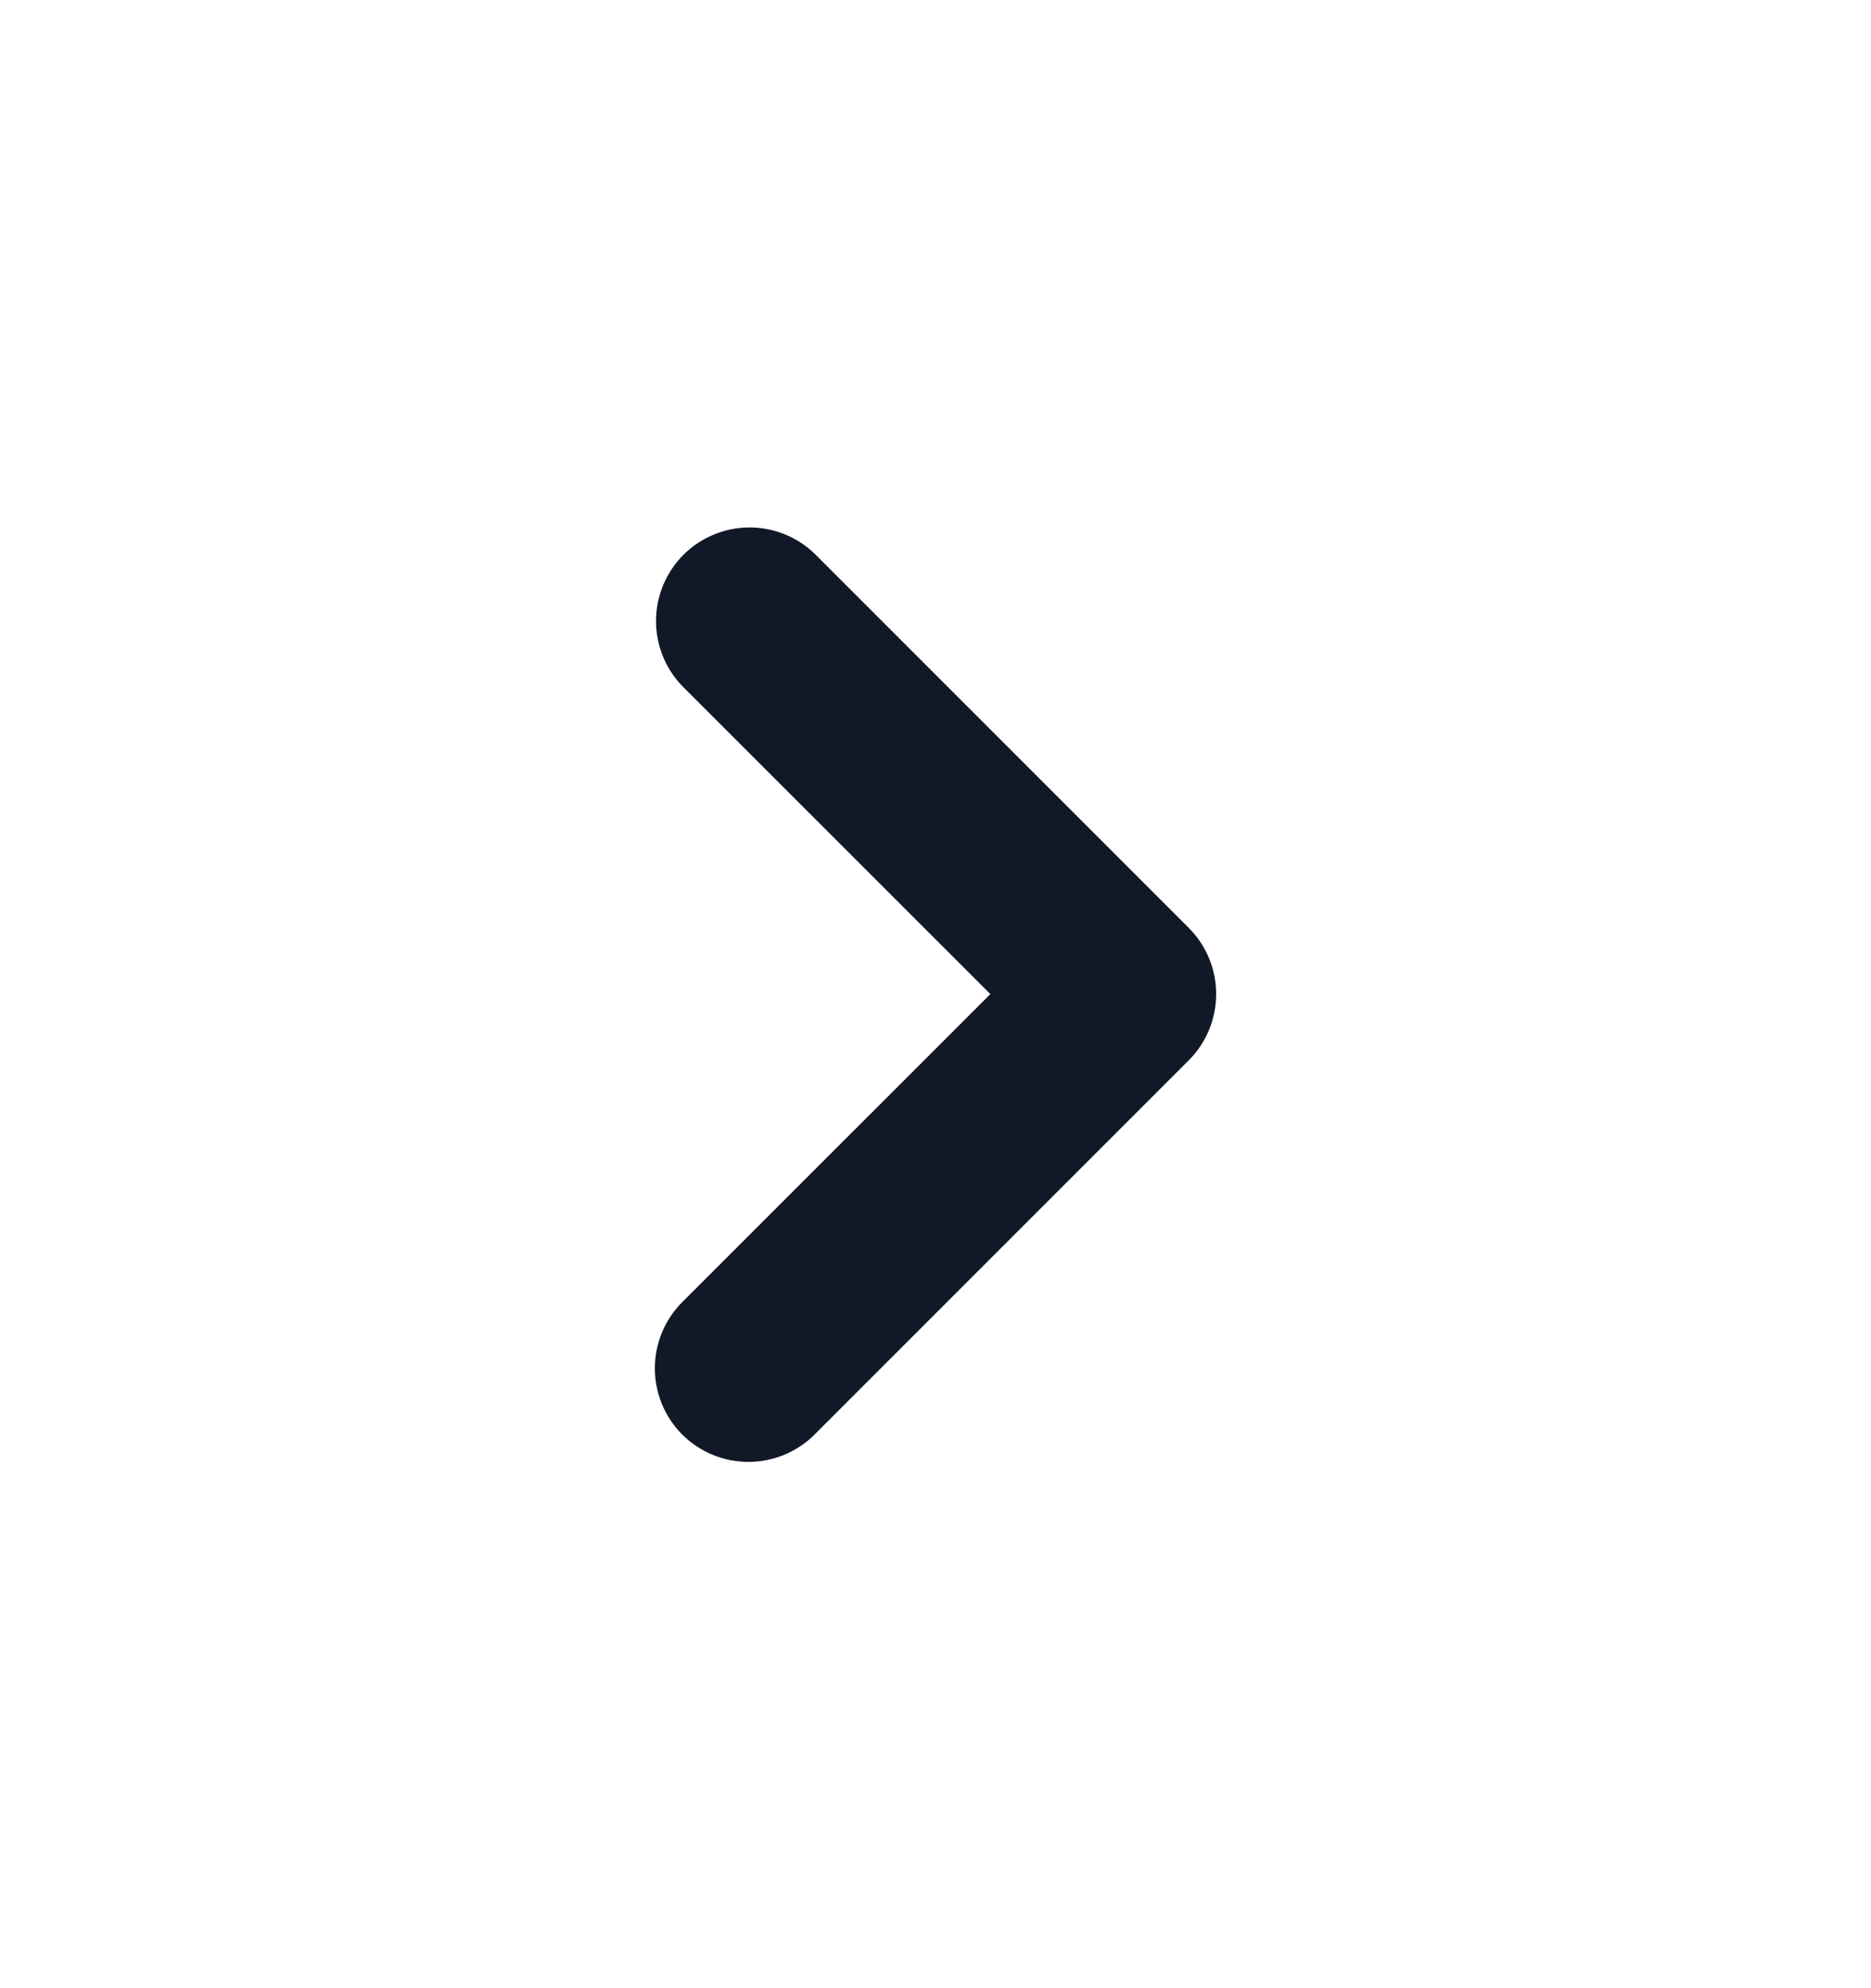 <svg width="16" height="17" viewBox="0 0 16 17" fill="none" xmlns="http://www.w3.org/2000/svg">
<path fill-rule="evenodd" clip-rule="evenodd" d="M5.834 12.266C5.684 12.116 5.6 11.912 5.6 11.7C5.6 11.488 5.684 11.284 5.834 11.134L8.469 8.5L5.834 5.866C5.689 5.715 5.608 5.513 5.61 5.303C5.612 5.093 5.696 4.893 5.844 4.744C5.993 4.596 6.193 4.512 6.403 4.51C6.613 4.508 6.815 4.589 6.966 4.734L10.166 7.934C10.316 8.084 10.4 8.288 10.4 8.5C10.4 8.712 10.316 8.916 10.166 9.066L6.966 12.266C6.816 12.416 6.612 12.5 6.4 12.5C6.188 12.5 5.984 12.416 5.834 12.266Z" fill="#111928"/>
</svg>
